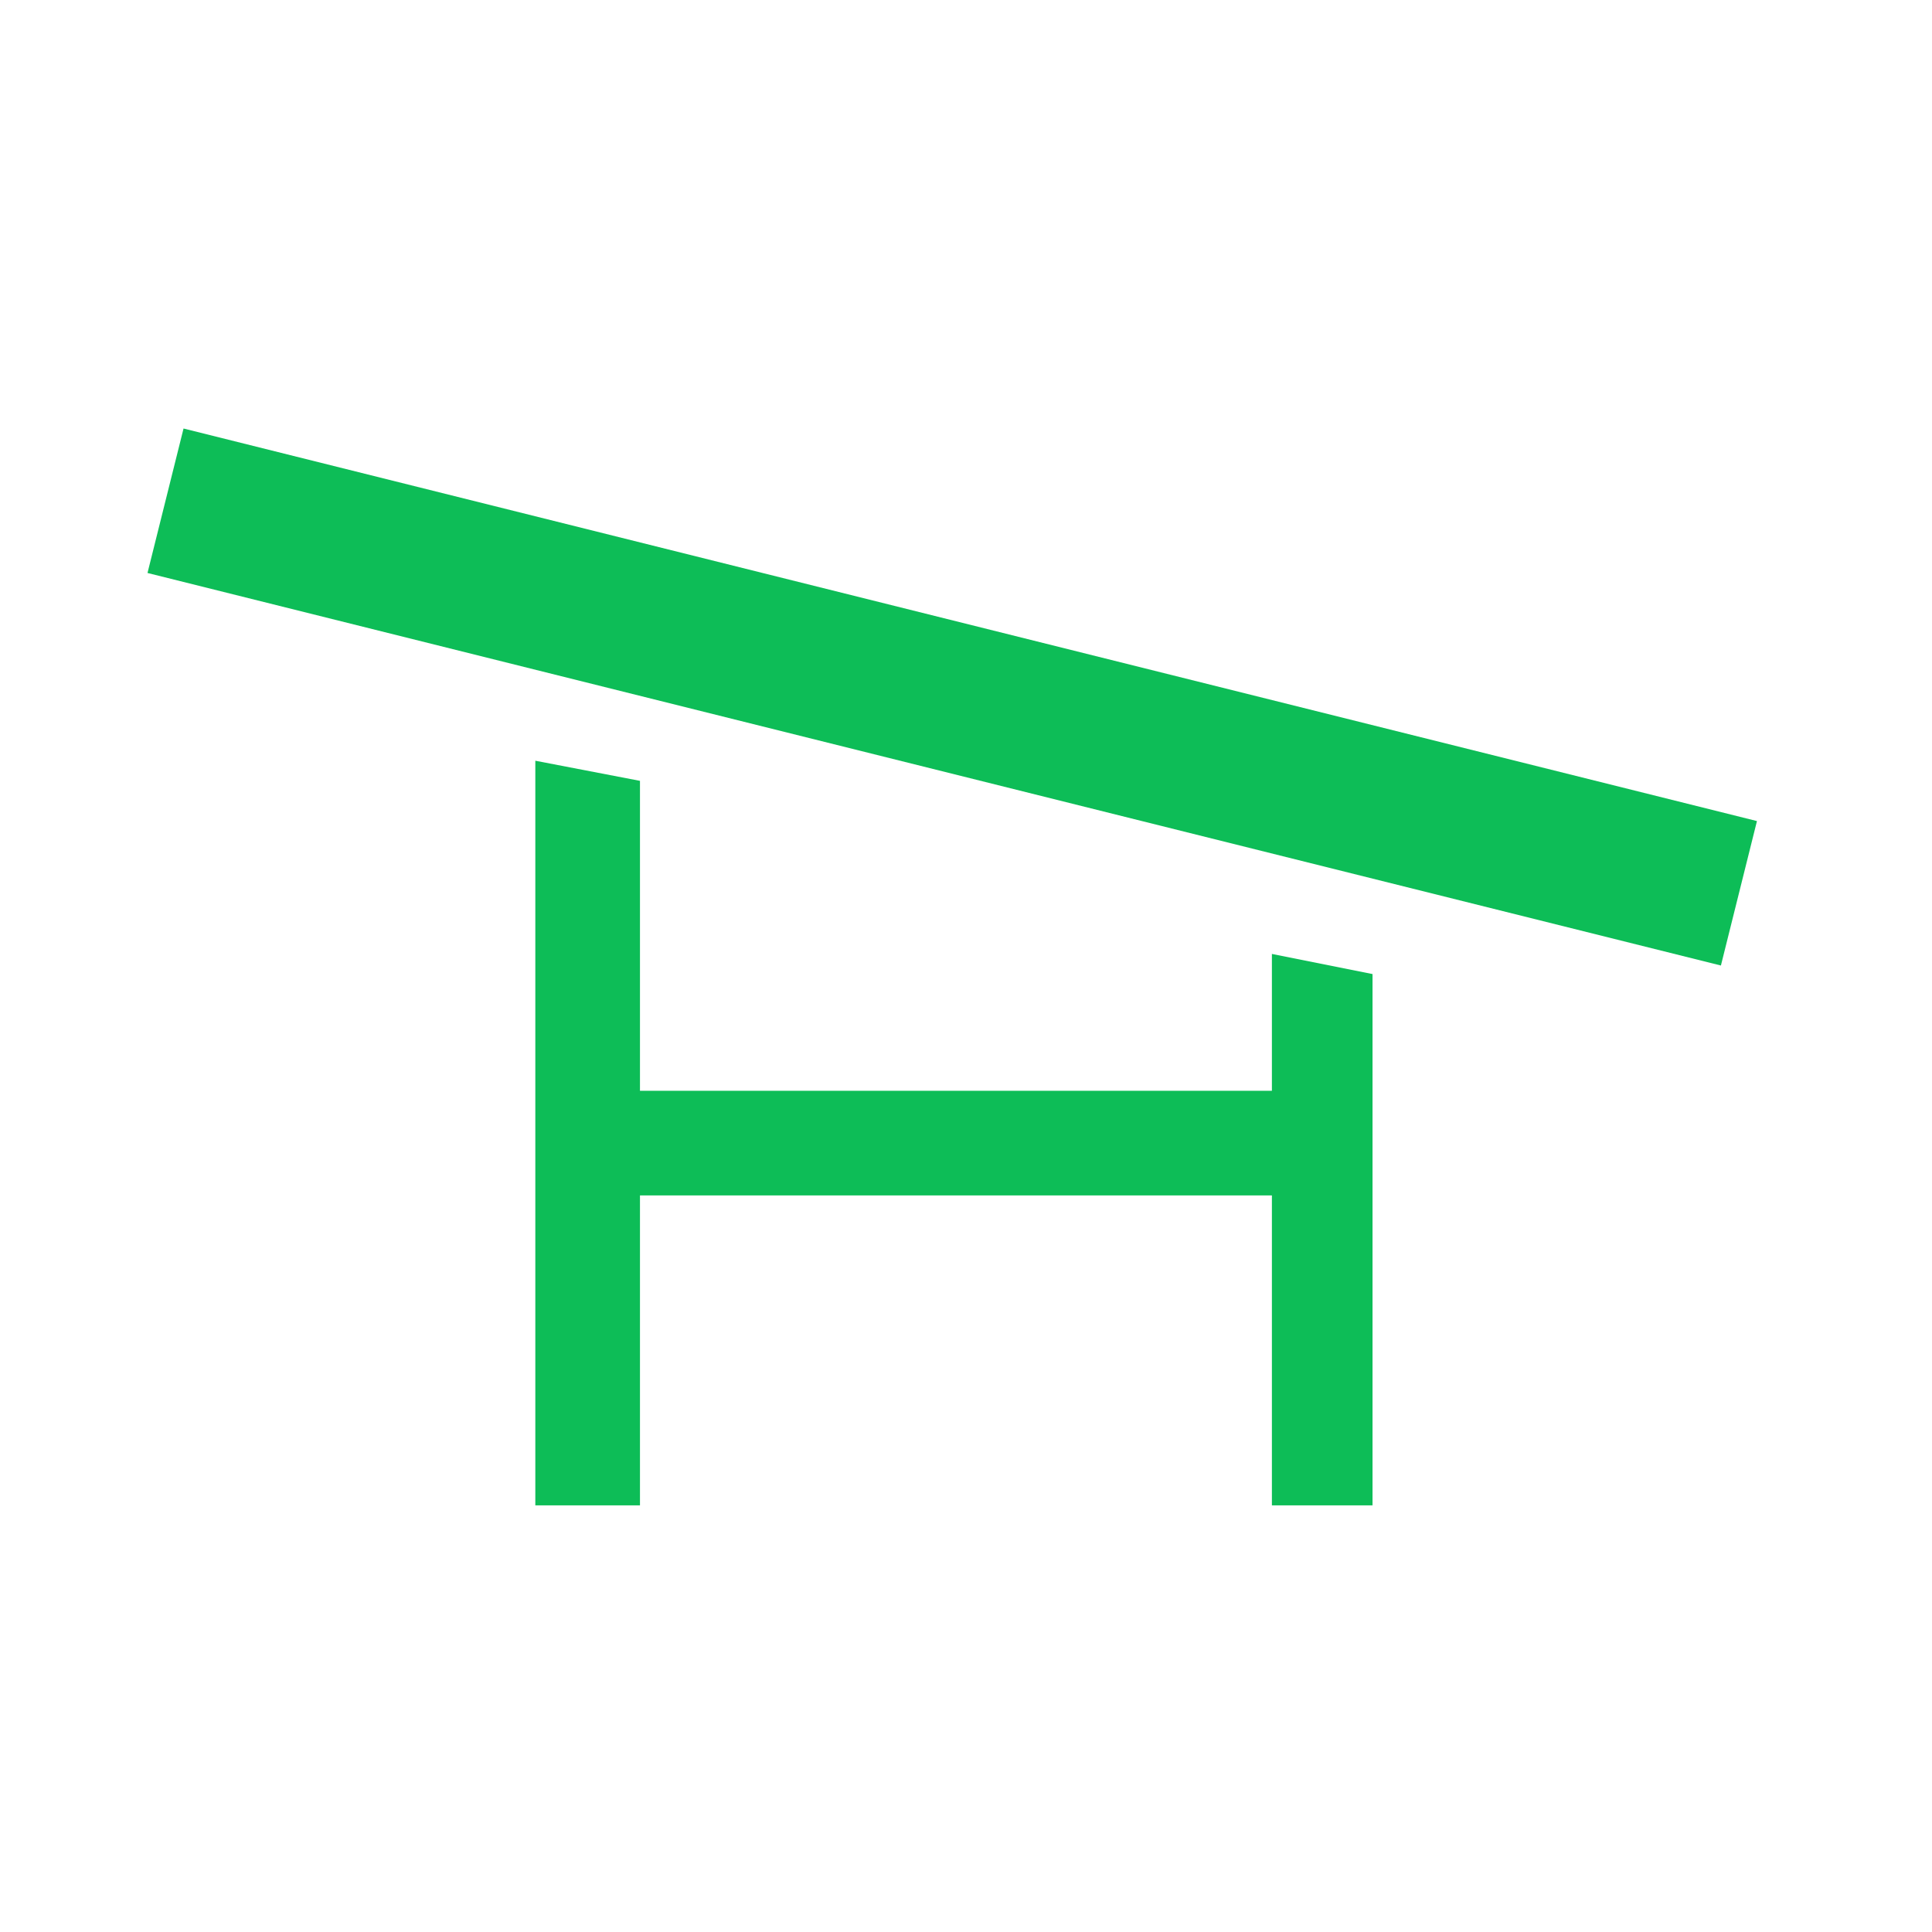 <?xml version="1.0" encoding="utf-8"?>
<!-- Generator: Adobe Illustrator 27.7.0, SVG Export Plug-In . SVG Version: 6.00 Build 0)  -->
<svg version="1.1" id="Layer_1" xmlns="http://www.w3.org/2000/svg" xmlns:xlink="http://www.w3.org/1999/xlink" x="0px" y="0px"
	 viewBox="0 0 48 48" style="enable-background:new 0 0 48 48;" xml:space="preserve">
<style type="text/css">
	.st0{fill:#0DBD57;}
</style>
<rect x="21.8" y="-2.8" transform="matrix(0.242 -0.97 0.97 0.242 1.105 36.059)" class="st0" width="3.7" height="40.3"/>
<polygon class="st0" points="13.3,37.4 15.9,37.4 15.9,29.7 31.6,29.7 31.6,37.4 34.1,37.4 34.1,24.2 31.6,23.7 31.6,27.1 
	15.9,27.1 15.9,19.4 13.3,18.9 "/>
</svg>
